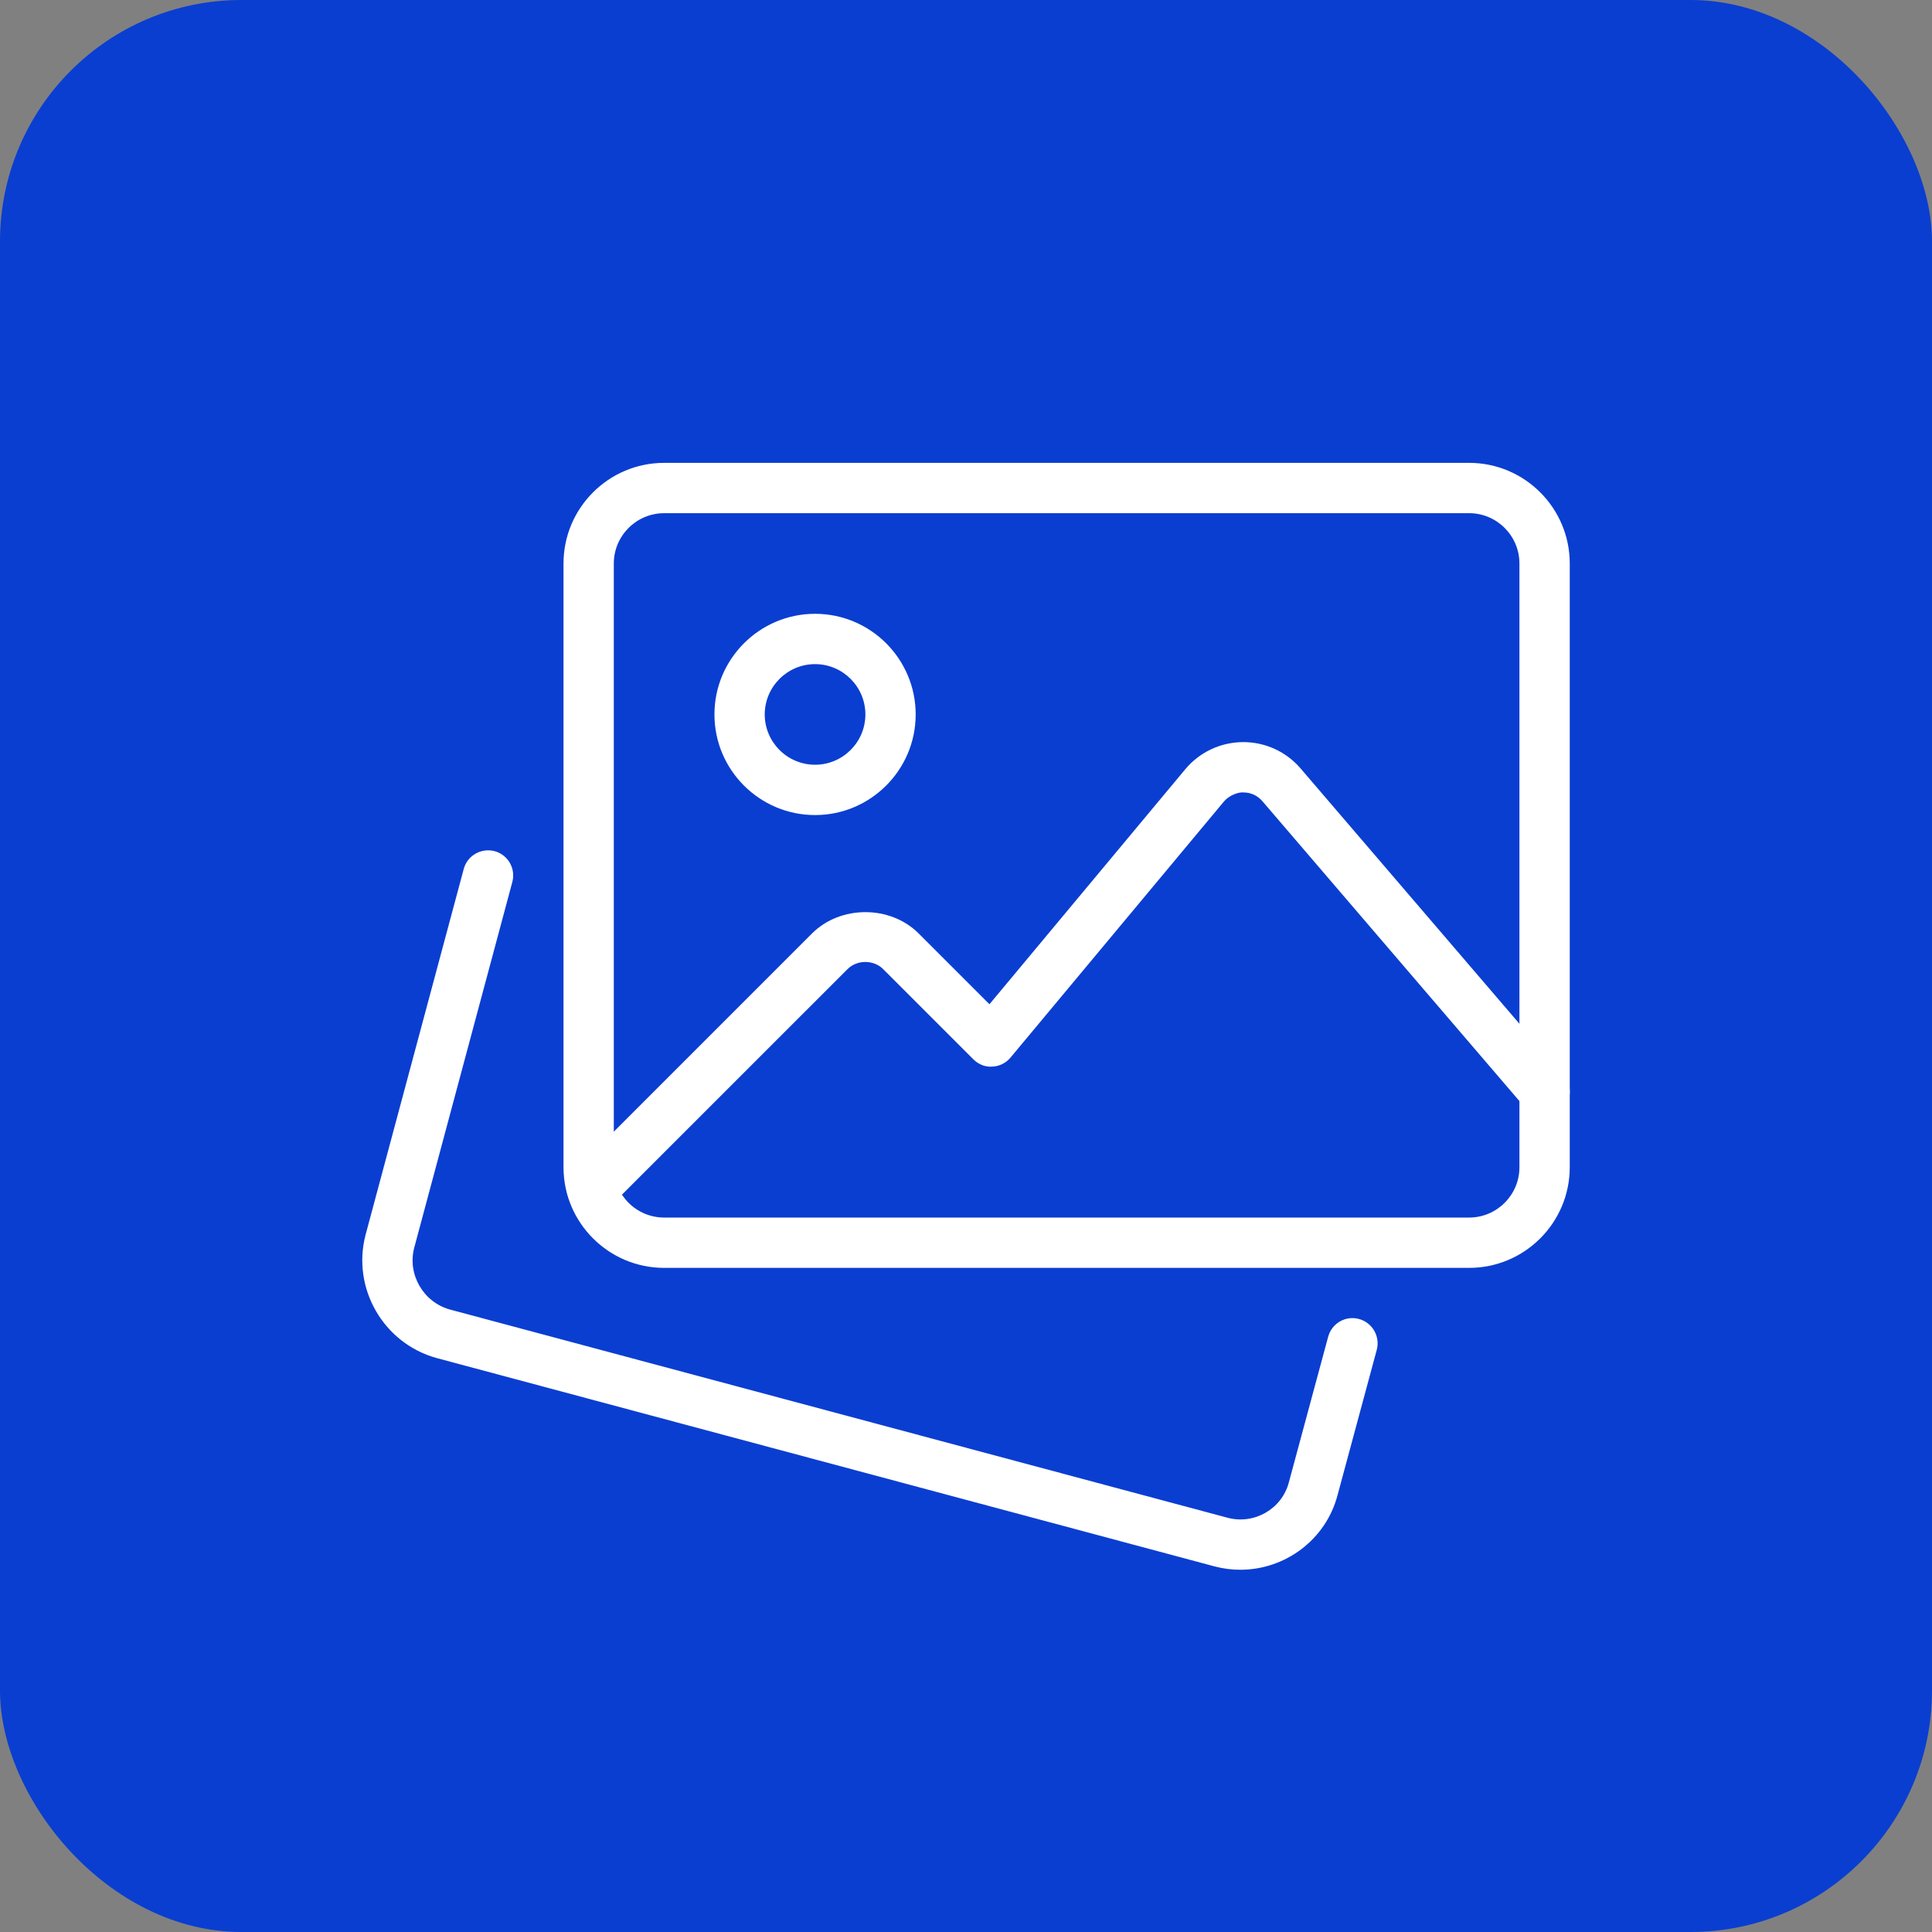 <svg width="64" height="64" viewBox="0 0 64 64" fill="none" xmlns="http://www.w3.org/2000/svg">
<rect x="0" y="0" width="64" height="64" fill="#808080" stroke="none"/>
<rect width="64" height="64" rx="8" fill="#0A3ED1"/>
<path d="M41.088 52C40.808 52 40.522 51.965 40.238 51.89L14.467 44.988C12.7 44.502 11.647 42.672 12.11 40.905L15.362 28.785C15.482 28.34 15.938 28.082 16.382 28.195C16.827 28.313 17.09 28.772 16.972 29.215L13.722 41.332C13.49 42.215 14.02 43.135 14.905 43.38L40.667 50.278C41.552 50.512 42.465 49.985 42.695 49.105L43.997 44.282C44.117 43.837 44.573 43.572 45.018 43.693C45.463 43.813 45.725 44.272 45.607 44.715L44.307 49.532C43.915 51.015 42.565 52 41.088 52Z" fill="white"/>
<path d="M48.667 42H22C20.162 42 18.667 40.505 18.667 38.667V18.667C18.667 16.828 20.162 15.333 22 15.333H48.667C50.505 15.333 52 16.828 52 18.667V38.667C52 40.505 50.505 42 48.667 42ZM22 17C21.082 17 20.333 17.748 20.333 18.667V38.667C20.333 39.585 21.082 40.333 22 40.333H48.667C49.585 40.333 50.333 39.585 50.333 38.667V18.667C50.333 17.748 49.585 17 48.667 17H22Z" fill="white"/>
<path d="M27 27C25.162 27 23.667 25.505 23.667 23.667C23.667 21.828 25.162 20.333 27 20.333C28.838 20.333 30.333 21.828 30.333 23.667C30.333 25.505 28.838 27 27 27ZM27 22C26.082 22 25.333 22.748 25.333 23.667C25.333 24.585 26.082 25.333 27 25.333C27.918 25.333 28.667 24.585 28.667 23.667C28.667 22.748 27.918 22 27 22Z" fill="white"/>
<path d="M19.617 40.217C19.403 40.217 19.19 40.135 19.027 39.973C18.702 39.648 18.702 39.12 19.027 38.795L26.898 30.923C27.842 29.98 29.49 29.98 30.433 30.923L32.777 33.267L39.263 25.483C39.735 24.918 40.428 24.59 41.167 24.583H41.185C41.915 24.583 42.607 24.9 43.083 25.455L51.8 35.625C52.1 35.973 52.06 36.5 51.71 36.8C51.362 37.1 50.837 37.062 50.535 36.71L41.818 26.54C41.657 26.353 41.433 26.25 41.185 26.25C41.012 26.235 40.707 26.355 40.545 26.55L33.473 35.035C33.323 35.215 33.105 35.323 32.87 35.333C32.633 35.35 32.408 35.257 32.243 35.09L29.255 32.102C28.94 31.788 28.392 31.788 28.077 32.102L20.205 39.973C20.043 40.135 19.83 40.217 19.617 40.217Z" fill="white"/>
</svg>
